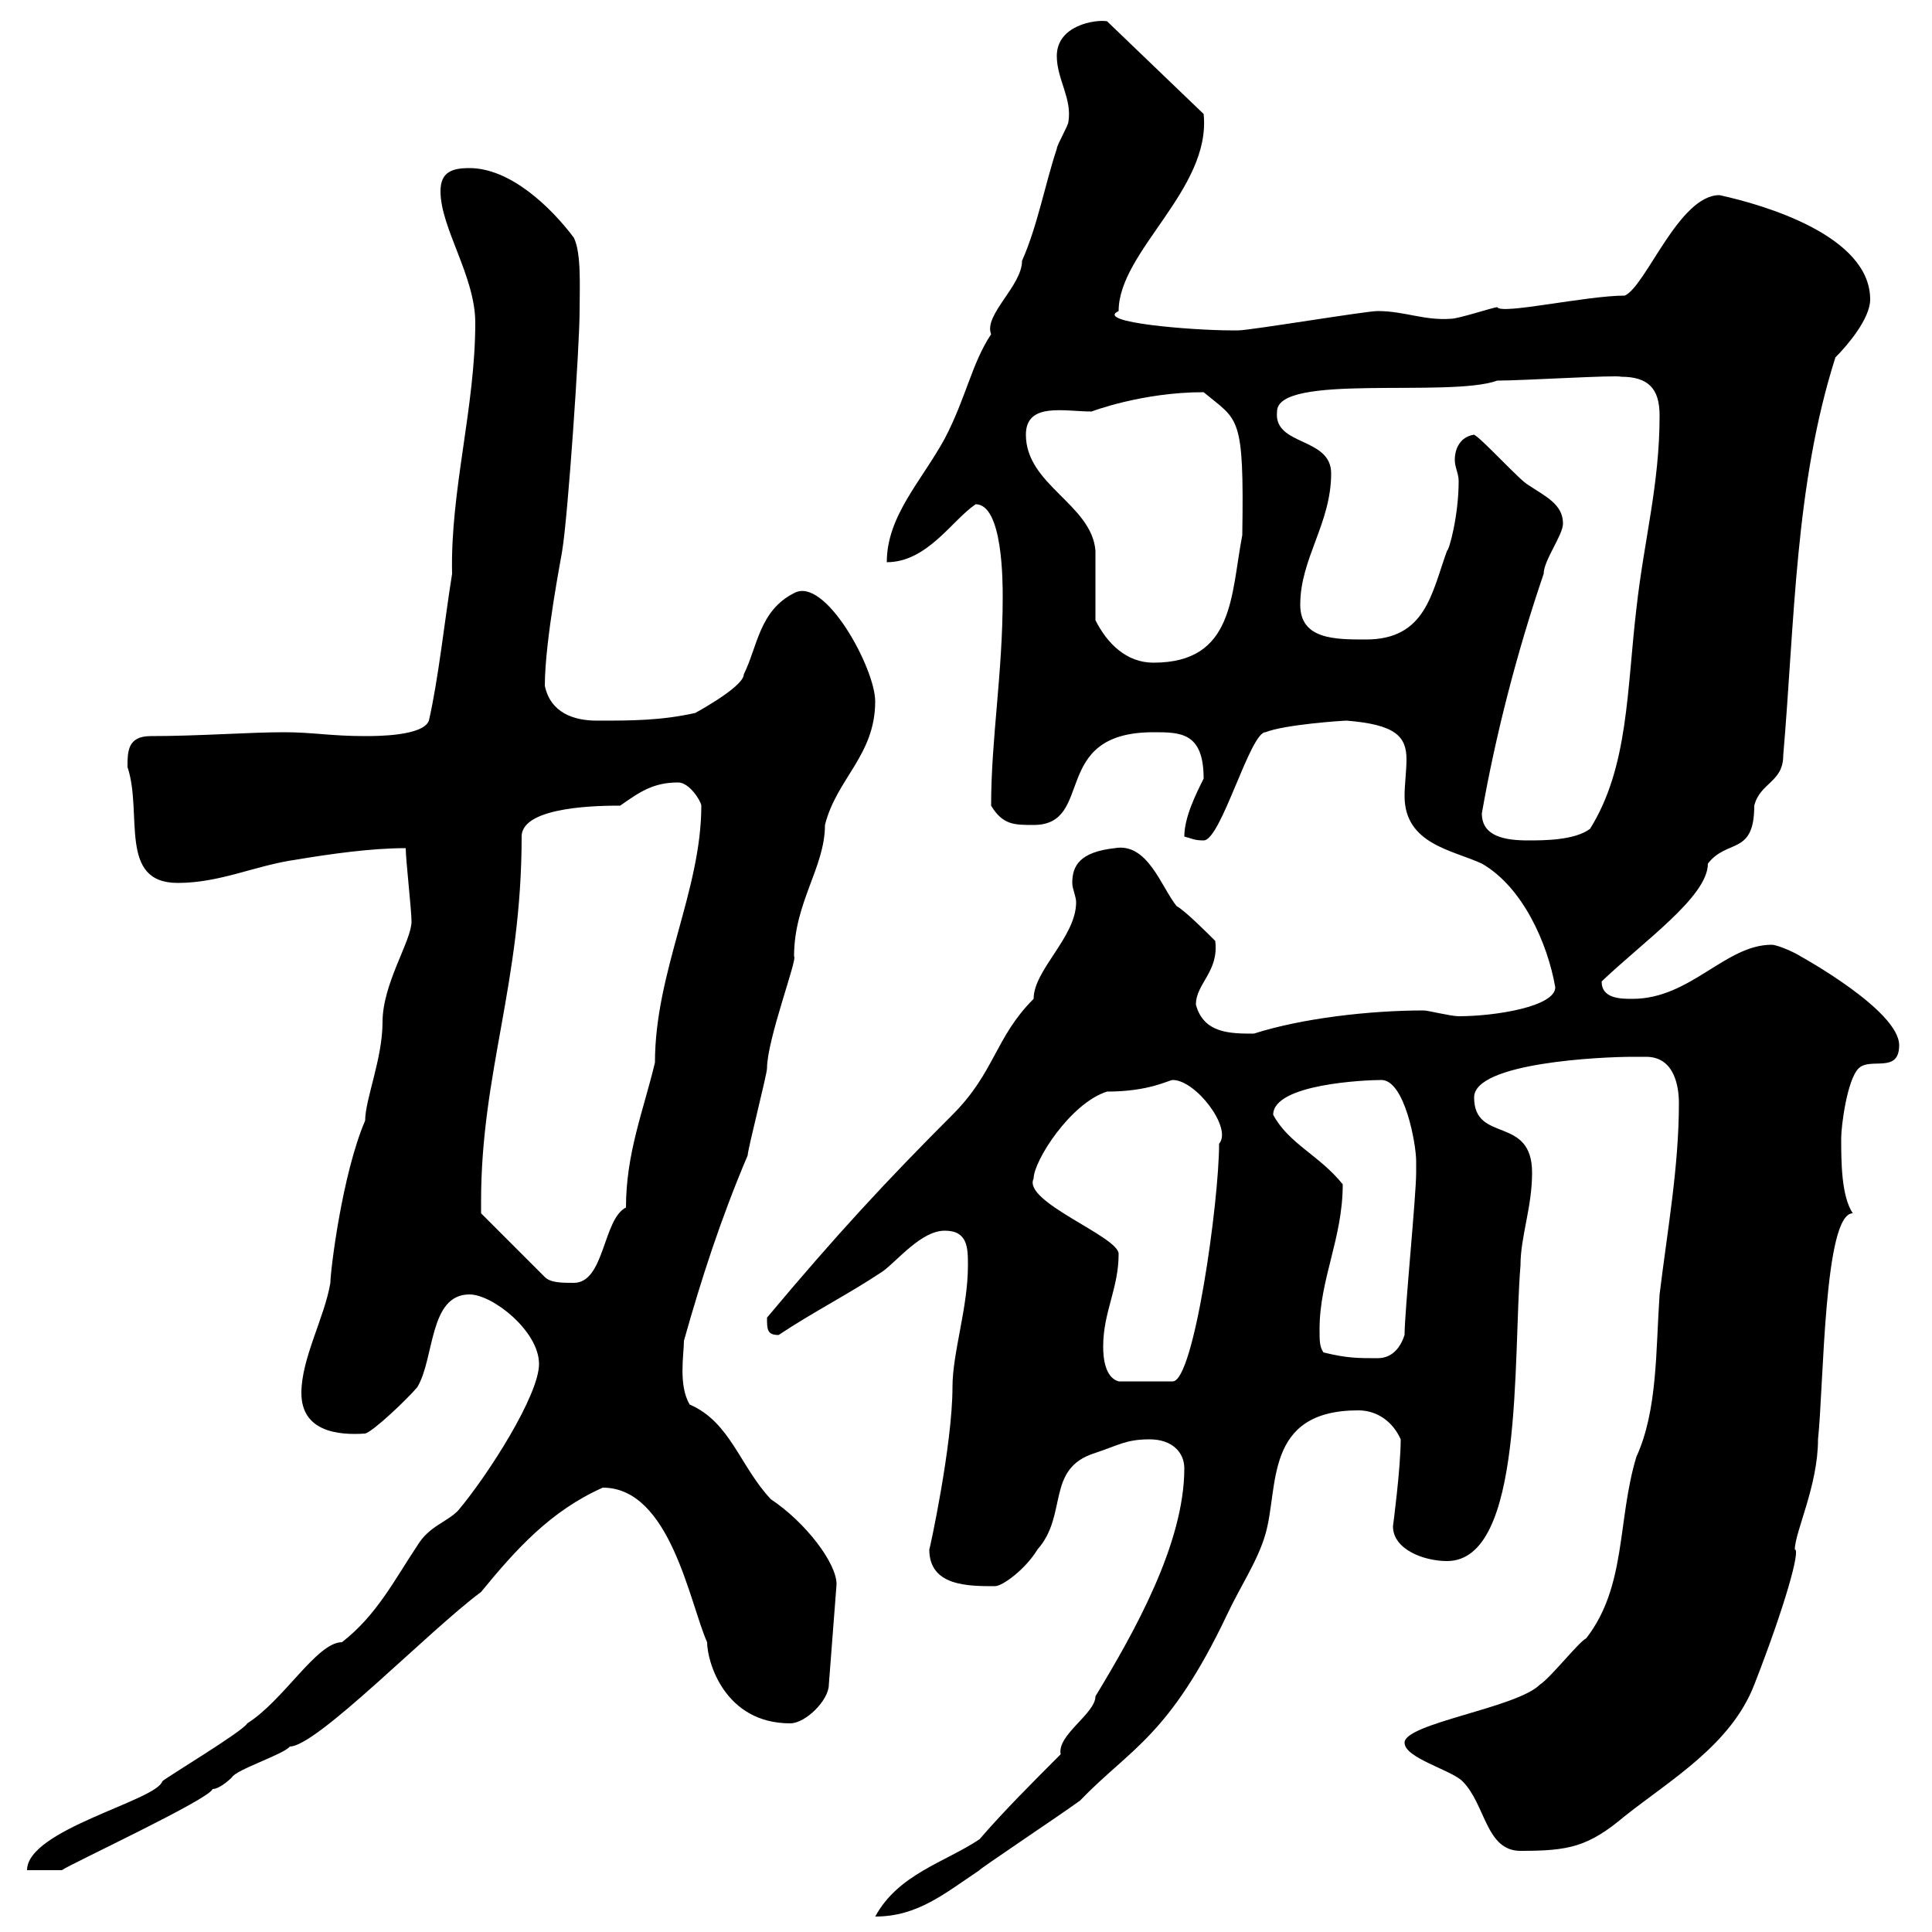 <svg xmlns="http://www.w3.org/2000/svg" xmlns:xlink="http://www.w3.org/1999/xlink" width="300" height="300"><path d="M183.90 228C183.90 239.70 176.10 253.50 170.10 263.40C170.10 266.10 164.10 269.40 164.70 272.40C160.50 276.60 155.70 281.40 152.10 285.60C146.70 289.20 139.50 291 135.90 297.60C142.50 297.60 146.70 294 152.10 290.40C151.80 290.40 164.40 282 167.70 279.60C175.50 271.50 181.50 269.70 190.50 250.80C192.60 246.30 195.30 242.40 196.50 238.20C198.60 231 196.20 219 210.90 219C213.90 219 216.30 220.80 217.50 223.50C217.50 228 216.30 237 216.30 237C216.30 240.60 221.10 242.40 224.70 242.40C236.70 242.40 234.90 210.90 236.10 196.50C236.10 192 237.90 187.50 237.90 182.10C237.90 173.10 228.90 177.60 228.90 170.40C228.90 165 248.70 164.10 253.50 164.10C253.80 164.10 254.40 164.10 255.60 164.10C260.10 164.10 260.70 168.90 260.70 171.30C260.70 181.20 258.90 191.10 257.70 201C257.10 209.70 257.40 219 254.10 226.20C251.10 236.10 252.60 246.30 246.30 254.40C245.10 255 240.90 260.40 239.10 261.60C235.50 265.20 218.10 267.60 218.10 270.60C218.10 273 225.30 274.80 227.10 276.60C230.70 280.20 230.70 287.40 236.10 287.40C243.60 287.40 246.60 286.80 252.30 282C259.50 276.30 268.80 270.90 272.40 261.60C277.20 249.30 279.60 240.60 278.70 240.60C278.70 237.90 282.30 230.70 282.30 223.50C283.20 215.10 283.20 188.40 287.70 188.40C285.90 185.70 285.90 180.30 285.90 176.70C285.90 174.90 286.80 167.70 288.60 165.90C290.40 164.10 294.90 166.80 294.90 162.30C294.90 156.90 279.60 148.50 279.60 148.50C278.70 147.90 276 146.70 275.10 146.70C267.90 146.70 262.50 155.10 253.50 155.10C251.70 155.10 248.70 155.10 248.70 152.40C255.30 146.10 265.20 139.20 265.20 134.10C268.20 130.20 272.40 132.90 272.40 125.10C273.30 121.50 276.90 121.50 276.90 117.30C278.70 96.30 278.70 75.30 285 55.50C286.80 53.70 290.40 49.50 290.40 46.50C290.40 36.60 273.90 31.80 267 30.30C260.70 30.30 255.60 44.40 252.30 45.90C246.30 45.90 233.10 48.90 232.50 47.70C231.90 47.70 226.50 49.50 225.30 49.50C221.10 49.80 218.10 48.30 213.90 48.30C212.10 48.30 194.10 51.30 192.30 51.30C191.10 51.30 191.10 51.30 191.10 51.30C185.40 51.30 169.80 50.10 173.70 48.30C173.70 39 188.10 29.40 186.90 17.70L171.90 3.30C170.10 3 164.10 3.90 164.10 8.70C164.10 12.30 166.50 15.30 165.90 18.90C165.90 19.50 164.10 22.50 164.10 23.10C162.30 28.50 161.10 35.10 158.70 40.50C158.70 44.40 152.70 48.90 153.90 51.90C150.90 56.40 150 61.80 146.70 68.10C143.10 74.70 137.70 80.10 137.70 87.30C144 87.30 147.90 80.70 151.50 78.30C155.70 78.30 155.70 90.30 155.70 92.70C155.70 104.70 153.90 114.60 153.90 125.10C155.70 128.10 157.50 128.10 160.50 128.10C170.10 128.10 162.90 113.70 179.10 113.70C183.30 113.70 186.90 113.70 186.90 120.90C185.70 123.30 183.90 126.90 183.90 129.90C185.10 130.20 185.40 130.50 186.90 130.50C189.60 130.50 194.10 113.70 196.50 113.70C199.50 112.50 208.50 111.90 209.10 111.90C216.60 112.50 218.40 114.30 218.40 117.90C218.40 119.70 218.10 121.80 218.10 123.60C218.10 131.10 225.60 132 230.10 134.10C236.40 137.70 240.30 146.40 241.50 153.30C241.50 156.30 232.20 157.80 226.50 157.80C225.30 157.80 221.70 156.90 221.10 156.90C212.70 156.90 202.20 158.10 194.70 160.50C191.10 160.50 186.90 160.50 185.70 156C185.70 152.70 189.30 150.90 188.70 146.10C187.50 144.90 183.90 141.30 182.70 140.70C180.30 137.70 178.20 130.80 173.10 131.70C167.70 132.30 166.50 134.40 166.50 137.10C166.50 138 167.10 139.20 167.10 140.10C167.10 145.50 160.50 150.60 160.50 155.10C154.50 161.10 154.50 166.50 147.90 173.10C137.70 183.30 129.90 191.70 119.10 204.60C119.10 206.40 119.10 207.30 120.90 207.30C126.30 203.70 131.70 201 137.10 197.40C139.50 195.60 143.10 191.10 146.70 191.10C150.30 191.10 150.30 193.80 150.30 196.50C150.30 203.10 147.90 210 147.90 215.40C147.90 224.40 144.30 240.90 144.30 240.60C144.30 246.30 150.30 246.30 154.50 246.30C155.70 246.30 159.30 243.60 161.10 240.60C165.90 235.20 162.30 228 170.10 225.60C173.70 224.40 174.90 223.50 178.50 223.50C182.10 223.50 183.90 225.60 183.90 228ZM83.70 211.80C83.70 216.60 75.90 228.90 71.10 234.60C69.30 236.40 66.60 237 64.80 240C61.20 245.40 58.50 250.80 53.10 255C49.20 255 44.10 264 38.40 267.60C37.80 268.80 25.80 276 25.20 276.60C24.30 279.60 4.20 284.10 4.20 290.40L9.60 290.40C10.80 289.50 32.70 279.30 33 277.80C34.20 277.80 36 276 36 276C36.60 274.80 44.10 272.40 45 271.20C49.20 271.20 66.60 253.20 74.70 247.20C80.10 240.60 85.50 234.60 93.60 231C104.10 231 107.10 249 109.80 255C109.80 258 112.50 267.60 122.70 267.60C125.10 267.60 128.70 264 128.70 261.60L129.90 246C129.90 242.70 125.10 236.40 119.70 232.80C114.90 227.70 113.40 220.80 107.10 218.10C105.30 215.10 106.20 210.30 106.20 208.20C108.90 198.60 111.90 189.30 116.10 179.40C116.10 178.50 119.10 166.80 119.10 165.90C119.10 161.40 123.90 148.80 123.30 148.50C123.30 140.10 128.10 134.70 128.10 128.10C129.90 120.90 135.90 117.30 135.90 108.90C135.90 103.80 128.10 89.40 123.30 92.10C117.90 94.80 117.60 100.50 115.50 104.70C115.50 106.80 106.80 111.30 108 110.70C102.60 111.90 98.10 111.90 92.70 111.90C89.10 111.90 85.50 110.70 84.60 106.50C84.60 99.30 87.30 85.80 87.30 85.50C88.20 80.10 90 53.70 90 48.30C90 44.70 90.30 39.30 89.10 36.90C85.50 32.10 79.20 26.10 72.90 26.10C70.20 26.10 68.40 26.70 68.40 29.70C68.40 35.40 73.80 42.90 73.80 50.10C73.80 63.30 69.90 76.20 70.20 89.10C69 96.60 68.10 105.30 66.60 111.90C65.70 114.30 58.50 114.30 56.70 114.30C51.30 114.30 48.60 113.70 44.10 113.70C38.70 113.70 30.90 114.30 23.40 114.30C19.80 114.30 19.80 116.70 19.80 119.10C22.20 126.30 18.30 137.10 27.60 137.10C34.20 137.10 39.60 134.40 45.90 133.50C51.30 132.60 57.60 131.70 63 131.70C63 133.50 63.90 141.30 63.90 143.10C63.90 146.10 59.40 152.70 59.40 158.70C59.40 164.40 56.70 170.70 56.70 174C53.10 182.40 51.30 197.40 51.30 199.20C50.40 204.60 46.80 210.90 46.80 216.30C46.80 222.30 52.50 222.90 56.70 222.60C57.90 222.30 63 217.50 64.80 215.40C67.50 210.90 66.60 201 72.90 201C76.50 201 83.70 206.70 83.70 211.80ZM171.30 209.10C171.30 203.70 173.70 200.10 173.70 194.70C173.70 192 158.70 186.60 160.50 183C160.50 180.30 166.20 171.30 171.90 169.50C178.50 169.50 181.50 167.70 182.10 167.70C185.70 167.70 191.40 175.20 189.30 177.60C189.30 186.60 185.40 214.50 182.10 214.50L173.70 214.50C171.60 213.90 171.30 210.90 171.30 209.10ZM205.50 210C204.90 209.10 204.90 208.20 204.90 206.40C204.90 198.60 208.50 192.30 208.50 183.90C204.90 179.40 200.10 177.60 197.70 173.10C197.70 168.30 212.10 167.70 214.50 167.70C218.10 167.70 219.90 177.60 219.90 180.30C219.90 180.30 219.90 182.10 219.90 182.10C219.90 185.70 218.10 203.70 218.10 207.30C217.50 209.10 216.30 210.90 213.90 210.90C210.90 210.90 209.10 210.90 205.50 210ZM74.70 186.60C74.70 166.50 81 152.70 81 129.90C81 125.10 93.60 125.10 96.30 125.10C99.30 123 101.40 121.50 105.30 121.50C107.10 121.50 108.90 124.50 108.90 125.10C108.90 138.30 101.70 150.90 101.70 165C99.90 172.50 97.20 179.10 97.20 187.50C93.60 189.30 93.90 199.20 89.10 199.20C87.30 199.20 85.50 199.20 84.60 198.30L74.70 188.40C74.70 188.40 74.70 186.60 74.70 186.60ZM230.10 126.30C232.20 114.30 235.50 101.40 239.70 89.10C239.70 87 242.70 83.10 242.70 81.30C242.70 78.30 240 77.10 237.30 75.30C236.10 74.70 230.10 68.10 228.90 67.50C226.80 67.80 225.90 69.60 225.90 71.40C225.90 72.60 226.50 73.50 226.50 74.70C226.50 80.10 225 85.50 224.70 85.50C222.30 92.10 221.40 99.30 212.10 99.30C207.30 99.30 201.90 99.30 201.90 93.90C201.90 86.70 206.70 81.30 206.70 73.50C206.70 67.80 197.70 69.30 198.30 63.90C198.30 57.90 225 61.80 232.50 59.10C236.40 59.10 251.10 58.20 251.70 58.50C255.90 58.50 257.70 60.30 257.70 64.50C257.70 75.30 255.30 83.70 254.10 94.50C252.60 107.10 252.90 119.10 246.90 128.70C244.50 130.50 239.70 130.50 237.30 130.50C233.70 130.50 230.10 129.90 230.10 126.30ZM170.10 96.30C170.10 94.50 170.10 87.30 170.10 85.50C169.50 78.30 159.30 75.30 159.30 67.50C159.30 62.40 165.30 63.90 169.50 63.90C169.50 63.90 177.30 60.90 186.90 60.90C192.30 65.40 193.20 64.20 192.90 83.10C191.10 92.40 191.70 102.90 179.10 102.90C174.90 102.90 171.90 99.90 170.10 96.30Z"/></svg>